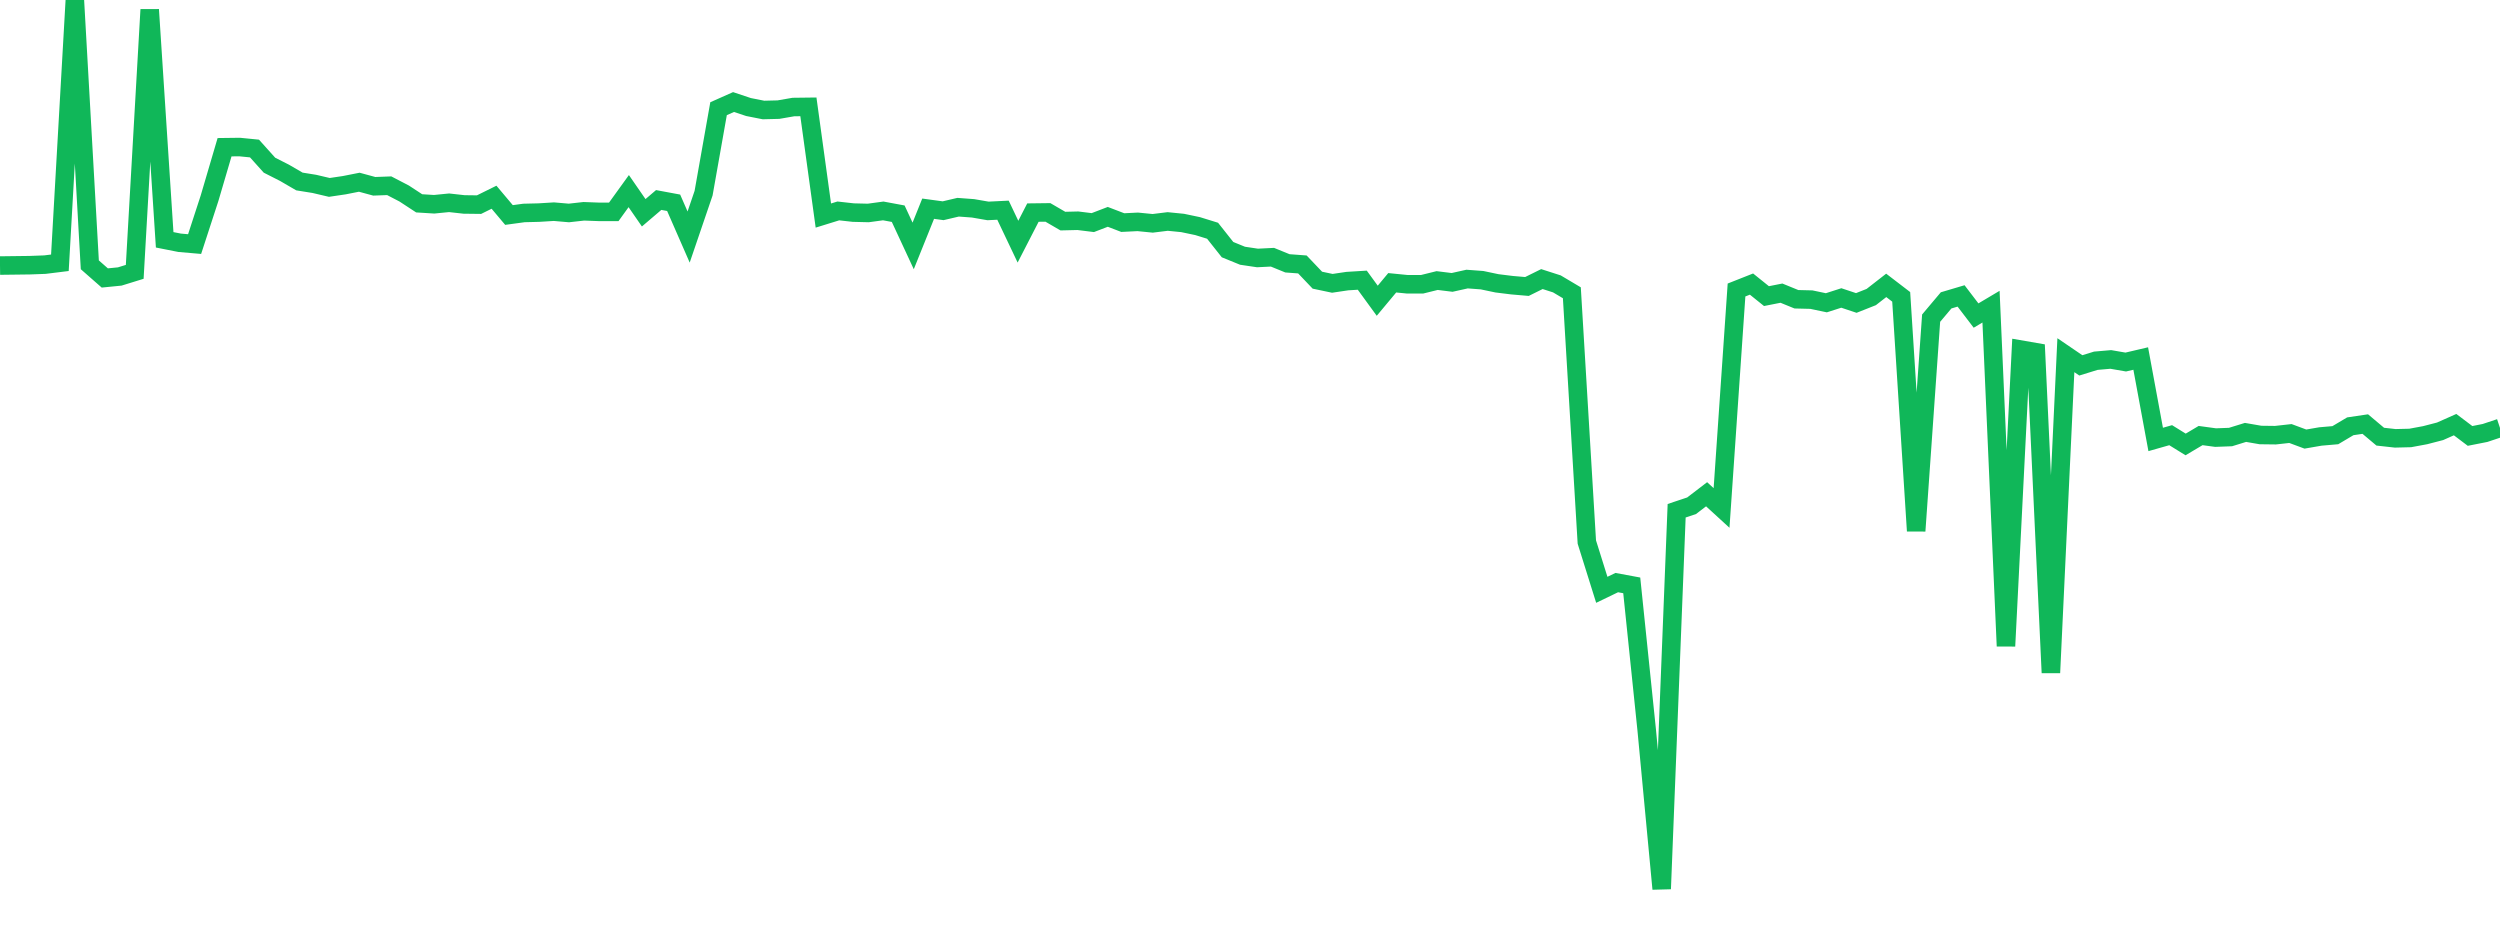 <?xml version="1.0" standalone="no"?>
<!DOCTYPE svg PUBLIC "-//W3C//DTD SVG 1.1//EN" "http://www.w3.org/Graphics/SVG/1.1/DTD/svg11.dtd">
<svg width="135" height="50" viewBox="0 0 135 50" preserveAspectRatio="none" class="sparkline" xmlns="http://www.w3.org/2000/svg"
xmlns:xlink="http://www.w3.org/1999/xlink"><path  class="sparkline--line" d="M 0 14.34 L 0 14.34 L 0.808 14.33 L 1.617 14.32 L 2.425 14.29 L 3.234 14.19 L 4.042 0 L 4.85 14.3 L 5.659 15.01 L 6.467 14.93 L 7.275 14.68 L 8.084 0.52 L 8.892 12.95 L 9.701 13.11 L 10.509 13.18 L 11.317 10.7 L 12.126 7.95 L 12.934 7.94 L 13.743 8.02 L 14.551 8.92 L 15.359 9.33 L 16.168 9.8 L 16.976 9.93 L 17.784 10.12 L 18.593 10 L 19.401 9.84 L 20.21 10.06 L 21.018 10.03 L 21.826 10.45 L 22.635 10.98 L 23.443 11.03 L 24.251 10.95 L 25.06 11.04 L 25.868 11.05 L 26.677 10.65 L 27.485 11.61 L 28.293 11.5 L 29.102 11.48 L 29.91 11.43 L 30.719 11.5 L 31.527 11.41 L 32.335 11.44 L 33.144 11.44 L 33.952 10.32 L 34.76 11.49 L 35.569 10.8 L 36.377 10.95 L 37.186 12.8 L 37.994 10.43 L 38.802 5.87 L 39.611 5.51 L 40.419 5.78 L 41.228 5.94 L 42.036 5.92 L 42.844 5.78 L 43.653 5.77 L 44.461 11.64 L 45.269 11.39 L 46.078 11.48 L 46.886 11.5 L 47.695 11.39 L 48.503 11.54 L 49.311 13.28 L 50.12 11.27 L 50.928 11.38 L 51.737 11.19 L 52.545 11.25 L 53.353 11.39 L 54.162 11.35 L 54.97 13.05 L 55.778 11.48 L 56.587 11.47 L 57.395 11.94 L 58.204 11.92 L 59.012 12.02 L 59.82 11.71 L 60.629 12.02 L 61.437 11.98 L 62.246 12.06 L 63.054 11.96 L 63.862 12.04 L 64.671 12.21 L 65.479 12.46 L 66.287 13.48 L 67.096 13.81 L 67.904 13.93 L 68.713 13.89 L 69.521 14.22 L 70.329 14.28 L 71.138 15.13 L 71.946 15.3 L 72.754 15.18 L 73.563 15.13 L 74.371 16.24 L 75.18 15.27 L 75.988 15.35 L 76.796 15.35 L 77.605 15.15 L 78.413 15.25 L 79.222 15.07 L 80.03 15.13 L 80.838 15.3 L 81.647 15.4 L 82.455 15.47 L 83.263 15.07 L 84.072 15.33 L 84.88 15.81 L 85.689 29.27 L 86.497 31.85 L 87.305 31.46 L 88.114 31.61 L 88.922 39.42 L 89.731 48 L 90.539 27.58 L 91.347 27.31 L 92.156 26.69 L 92.964 27.43 L 93.772 15.66 L 94.581 15.34 L 95.389 15.99 L 96.198 15.83 L 97.006 16.16 L 97.814 16.18 L 98.623 16.35 L 99.431 16.09 L 100.24 16.36 L 101.048 16.04 L 101.856 15.41 L 102.665 16.03 L 103.473 28.67 L 104.281 17.18 L 105.09 16.22 L 105.898 15.98 L 106.707 17.04 L 107.515 16.56 L 108.323 34.89 L 109.132 18.88 L 109.94 19.02 L 110.749 36.33 L 111.557 19.18 L 112.365 19.73 L 113.174 19.48 L 113.982 19.41 L 114.79 19.55 L 115.599 19.36 L 116.407 23.73 L 117.216 23.5 L 118.024 24 L 118.832 23.52 L 119.641 23.63 L 120.449 23.6 L 121.257 23.35 L 122.066 23.49 L 122.874 23.5 L 123.683 23.41 L 124.491 23.71 L 125.299 23.57 L 126.108 23.5 L 126.916 23.02 L 127.725 22.9 L 128.533 23.58 L 129.341 23.67 L 130.15 23.65 L 130.958 23.5 L 131.766 23.29 L 132.575 22.93 L 133.383 23.54 L 134.192 23.38 L 135 23.11" fill="none" stroke-width="1" stroke="#10b759"></path></svg>